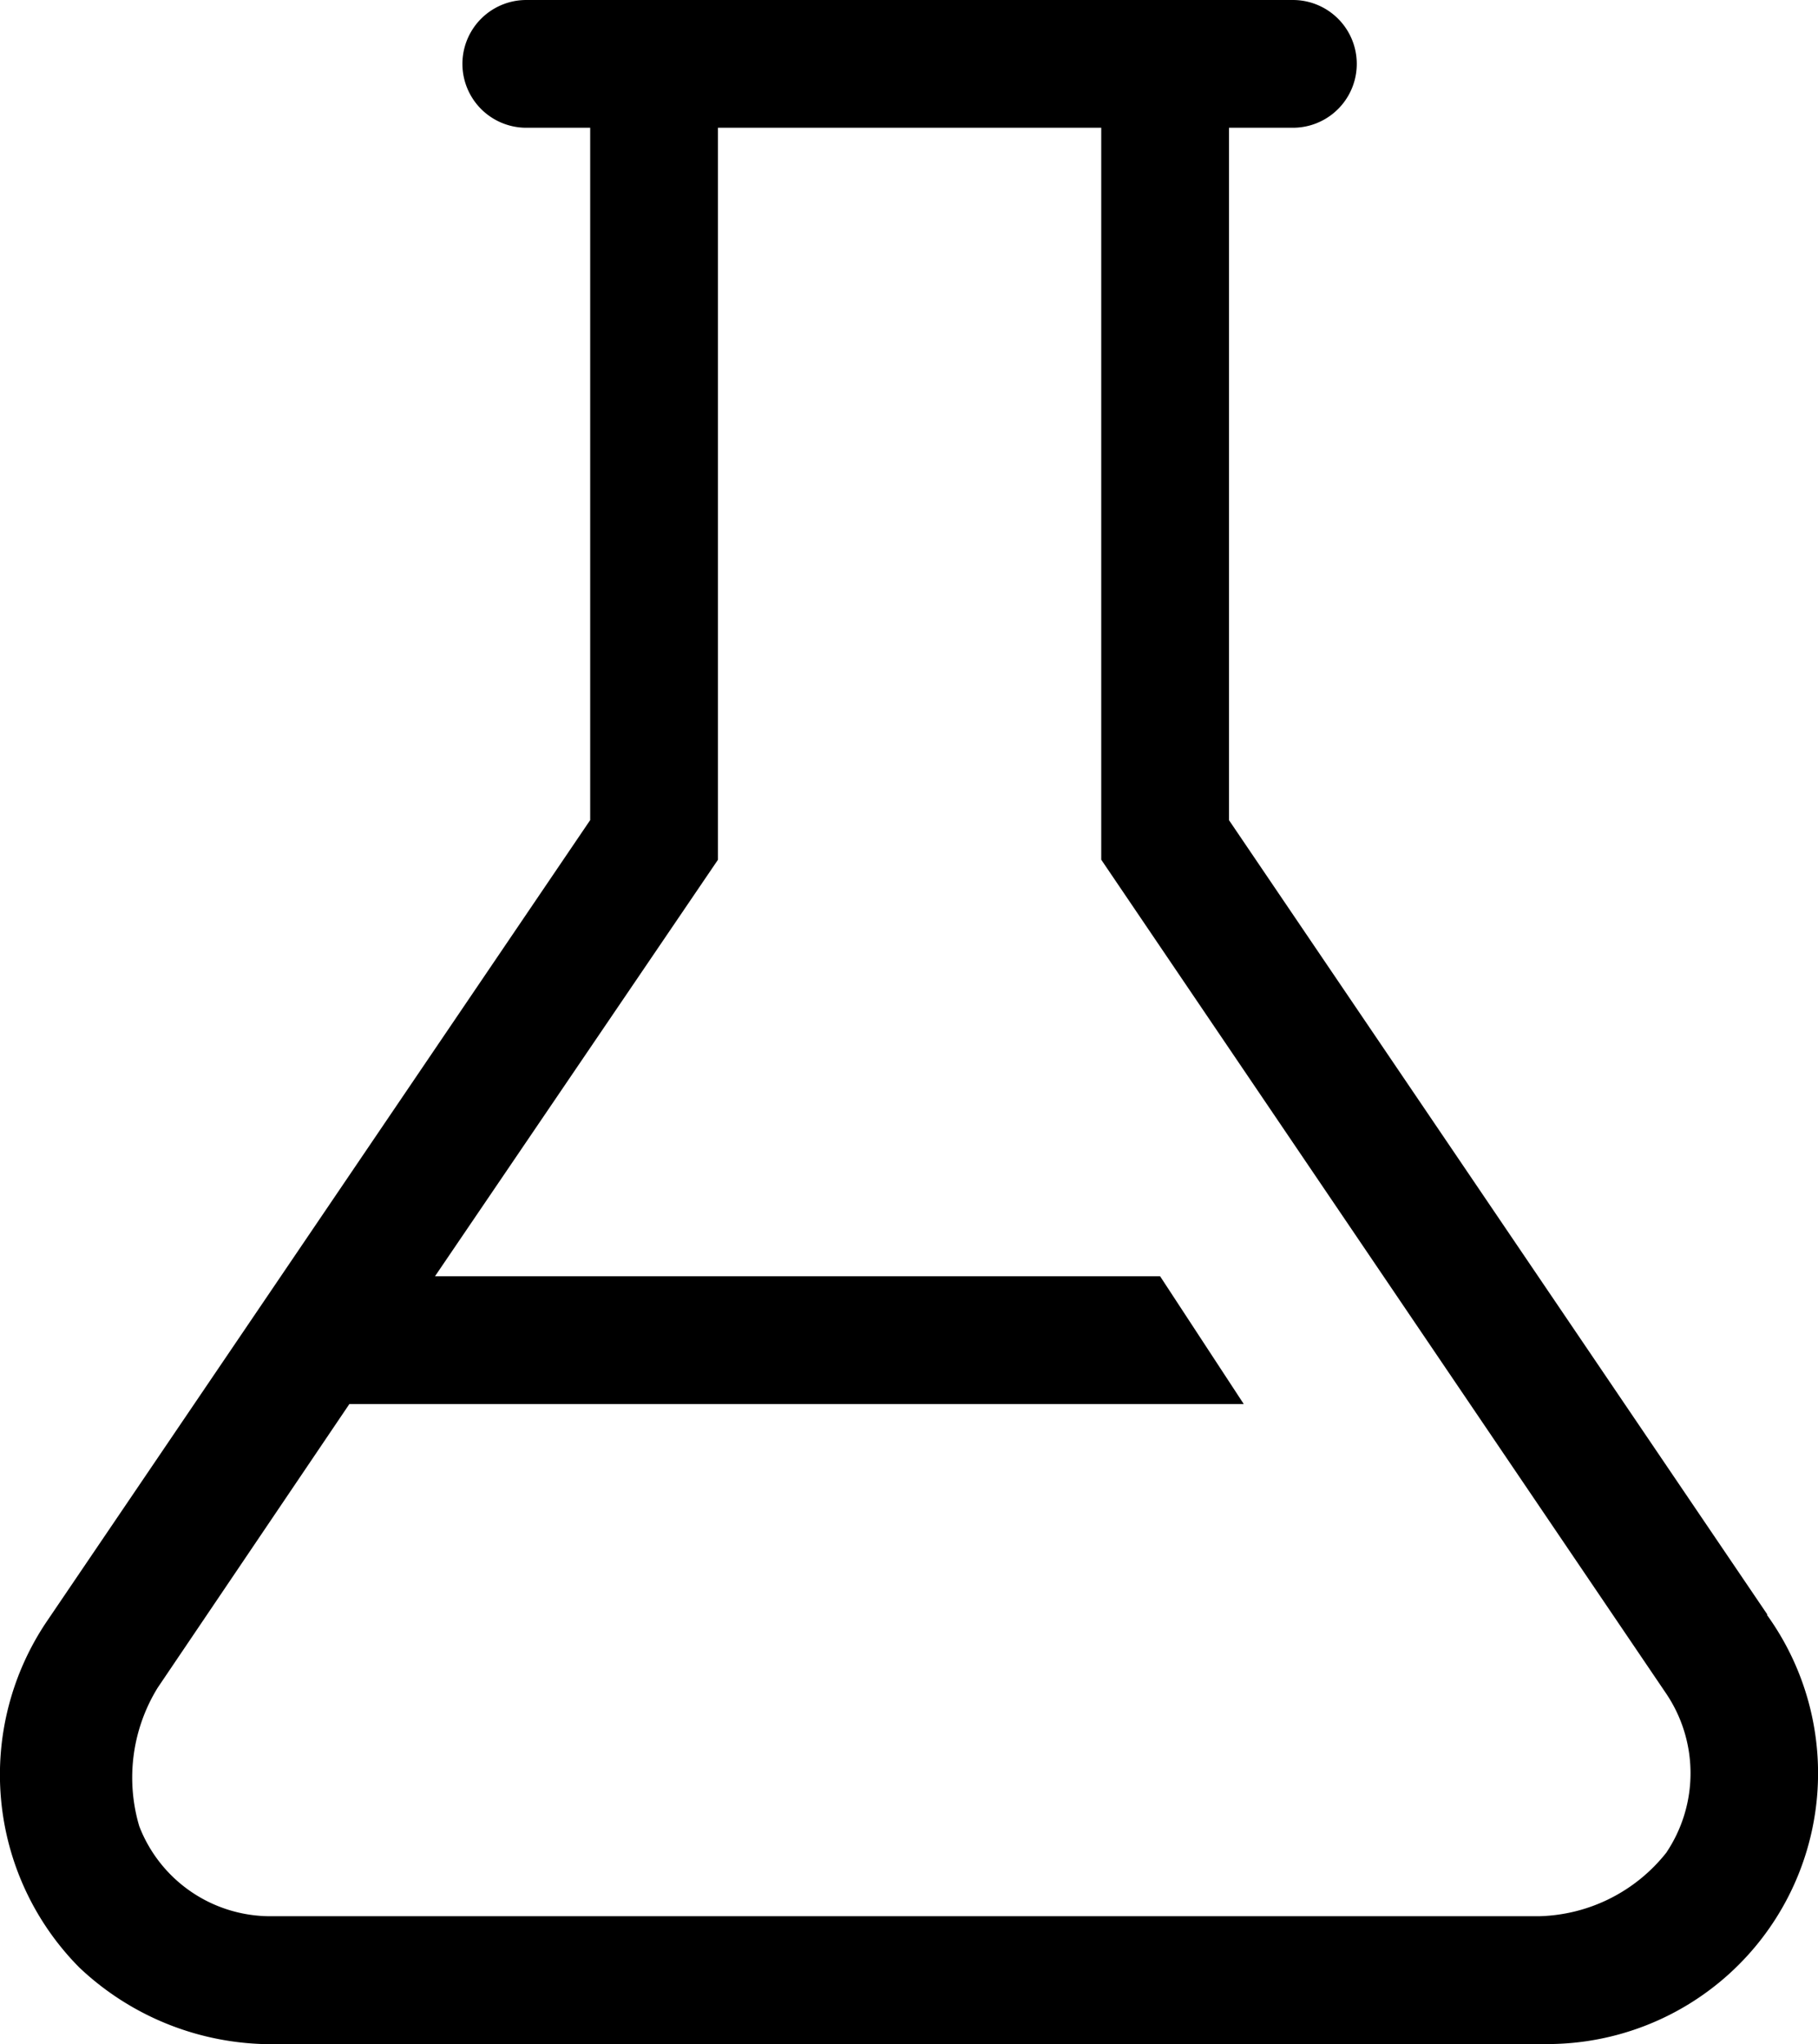 <svg xmlns="http://www.w3.org/2000/svg" width="21.344" height="24" viewBox="0 0 21.344 24">
  <path id="chemie" d="M24.511,20.959l-6.322-9.329V3.5h.75a.75.75,0,0,0,0-1.5h-9a.75.75,0,0,0,0,1.5h.75v8.129L4.322,21.019A3.217,3.217,0,0,0,4.69,25.1a3.285,3.285,0,0,0,2.362.9H21.939a3.18,3.18,0,0,0,2.565-5.04Zm-1.185,2.79a1.965,1.965,0,0,1-1.5.75H6.94a1.65,1.65,0,0,1-1.545-1.057,2.01,2.01,0,0,1,.217-1.627l2.25-3.33h10.5l-.982-1.5H8.867l3.322-4.89V3.5h4.5v8.594l6.63,9.787a1.672,1.672,0,0,1,.007,1.867" transform="translate(-3.76 -2)"/>
</svg>
